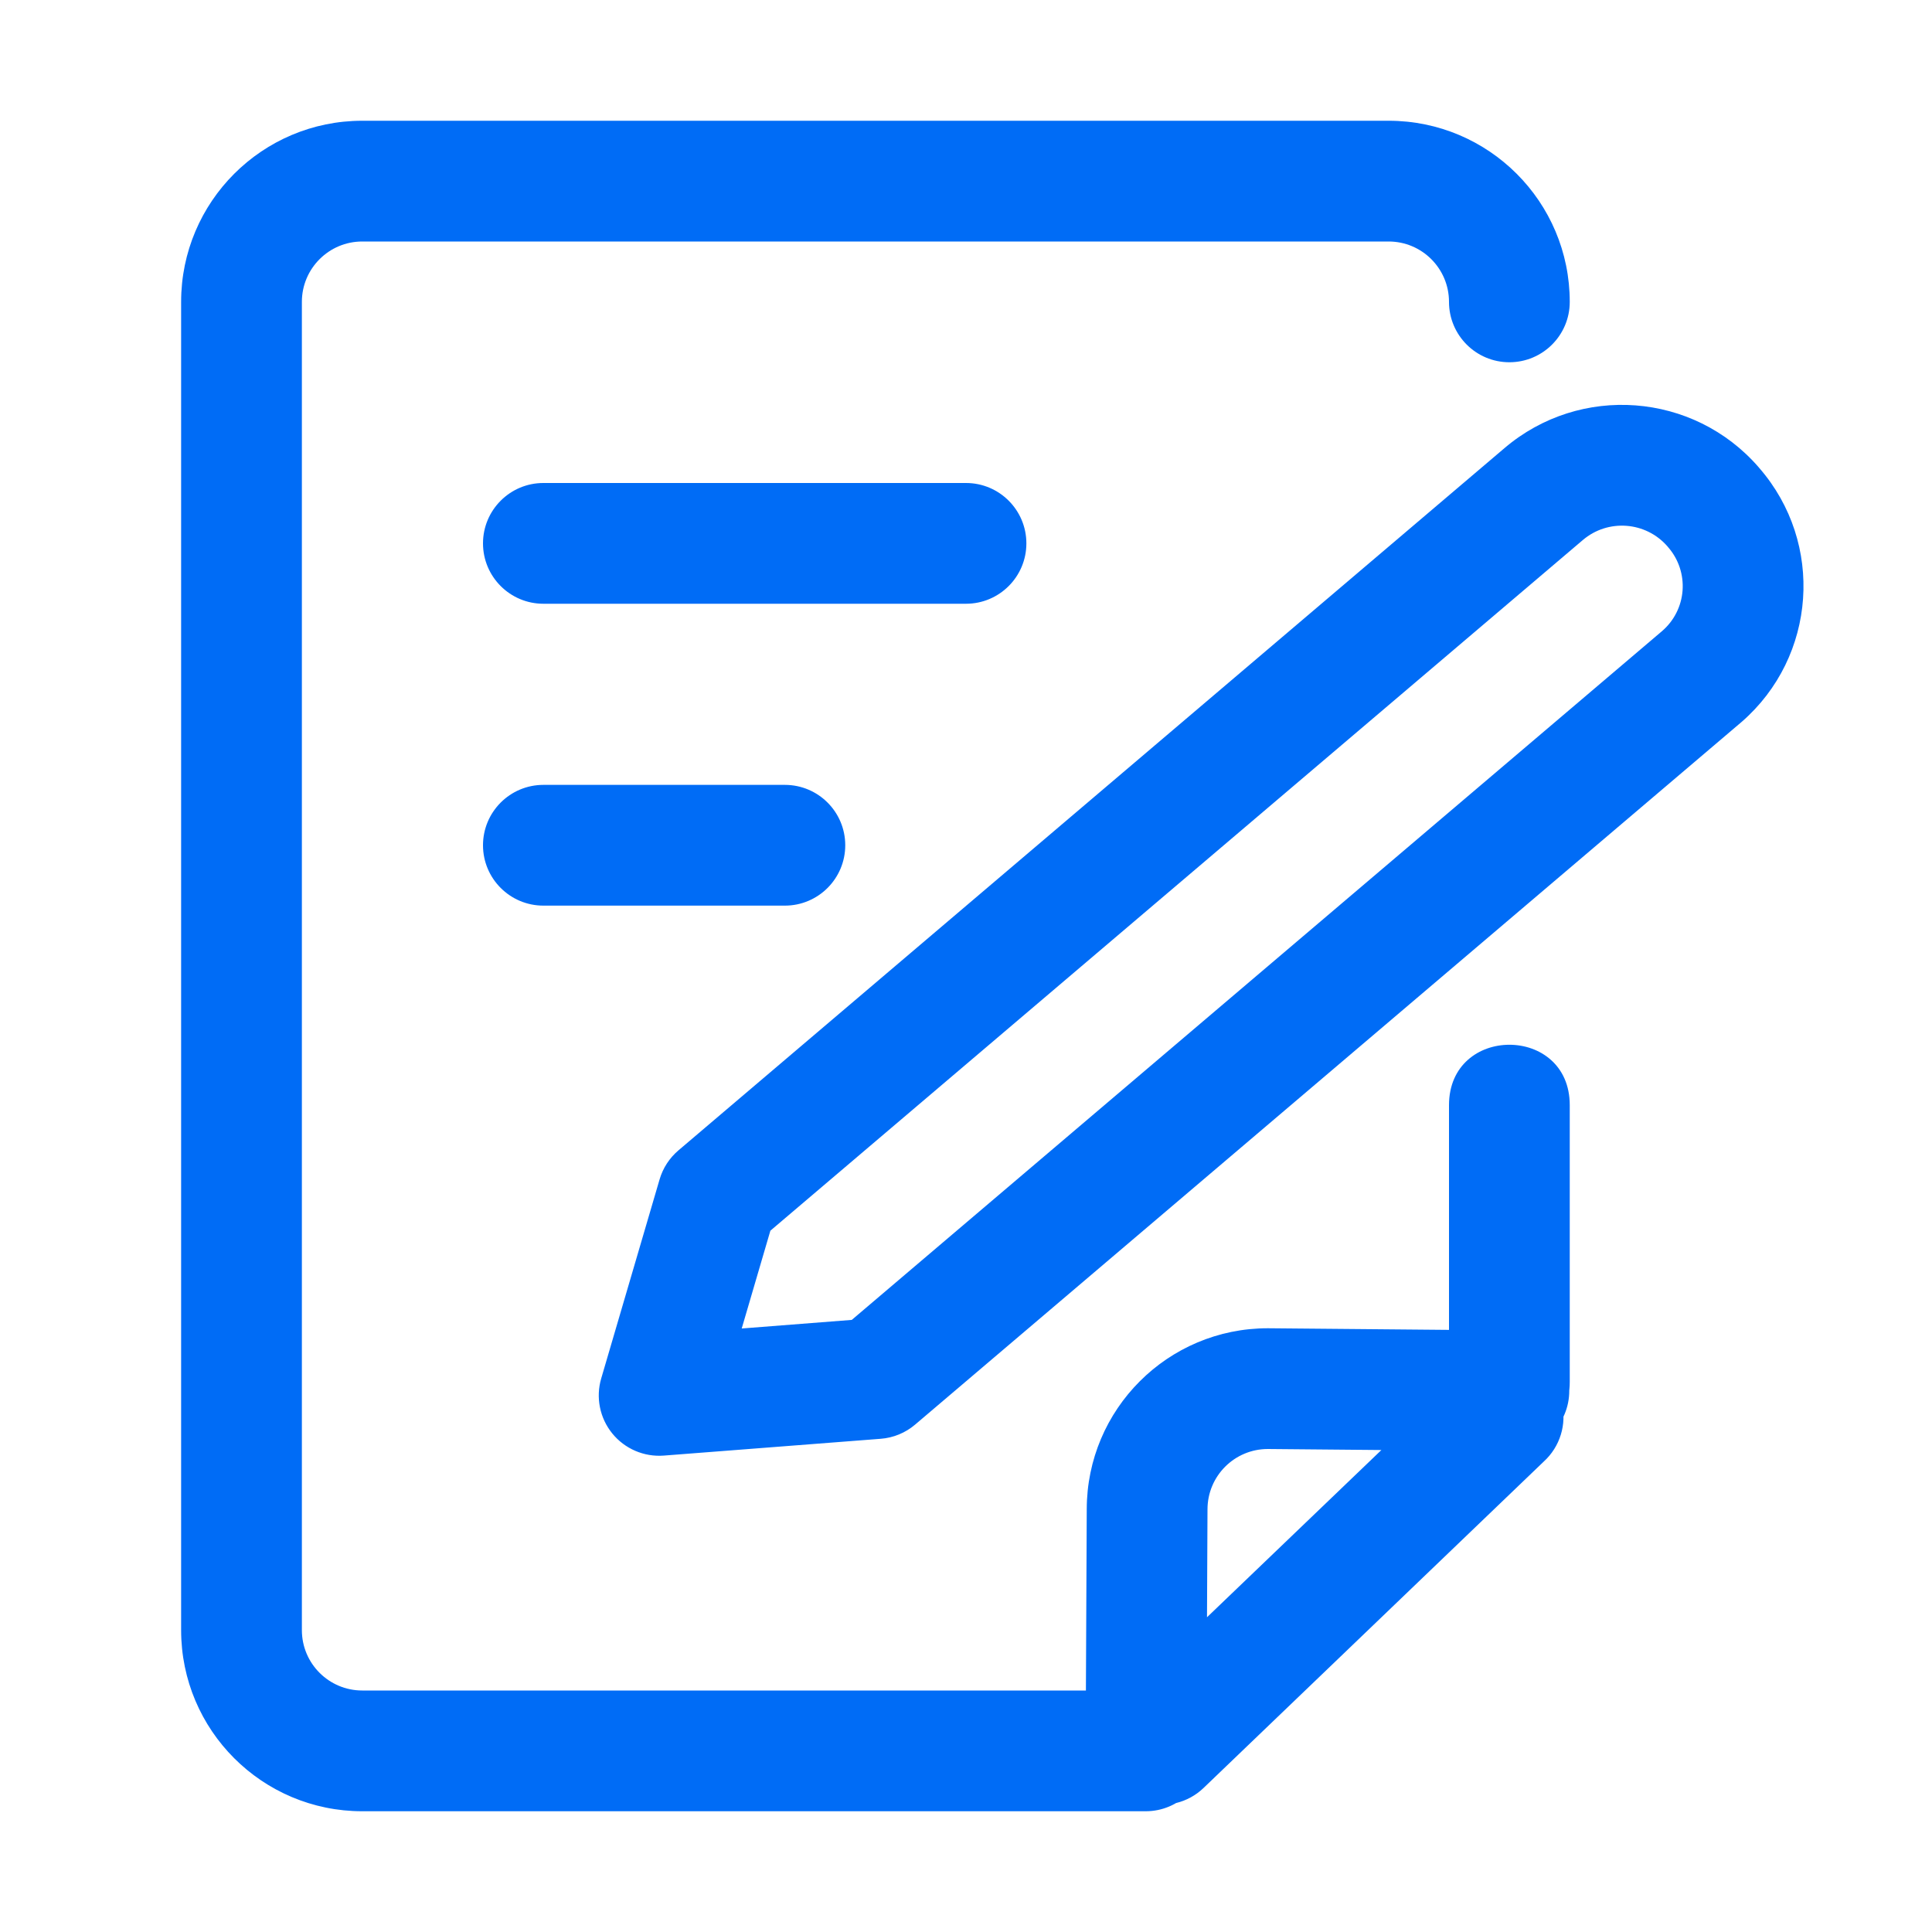 <svg width="56" height="56" viewBox="0 0 56 56" fill="none" xmlns="http://www.w3.org/2000/svg">
<path d="M33.208 49C34.175 49 34.958 49.783 34.958 50.75C34.958 51.717 34.175 52.5 33.208 52.5H10.5C7.601 52.5 5.25 50.15 5.25 47.25V8.75C5.25 5.851 7.601 3.5 10.5 3.5H40.25C43.15 3.5 45.5 5.851 45.5 8.75C45.5 9.716 44.717 10.5 43.75 10.5C42.783 10.5 42 9.716 42 8.75C42 7.784 41.217 7 40.25 7H10.5C9.534 7 8.75 7.784 8.75 8.75V47.25C8.75 48.217 9.534 49 10.5 49H33.208ZM45.5 32.034V40.054C45.5 42.387 42 42.387 42 40.054V32.034C42 29.699 45.5 29.699 45.5 32.034ZM15.75 17.5C14.784 17.5 14 16.716 14 15.75C14 14.784 14.784 14 15.75 14H28C28.966 14 29.75 14.784 29.75 15.75C29.75 16.716 28.966 17.5 28 17.5H15.75ZM15.75 26.25C14.784 26.25 14 25.466 14 24.5C14 23.534 14.784 22.75 15.75 22.75H22.75C23.716 22.75 24.5 23.534 24.5 24.5C24.5 25.466 23.716 26.25 22.75 26.25H15.75ZM34.968 50.673C34.968 51.639 34.185 52.423 33.218 52.423C32.252 52.423 31.468 51.639 31.468 50.673L31.5 43.75C31.5 40.85 33.85 38.5 36.75 38.5L43.736 38.563C44.703 38.563 45.486 39.346 45.486 40.313C45.486 41.279 44.703 42.063 43.736 42.063L36.75 42C35.783 42 35 42.783 35 43.75L34.968 50.673ZM34.886 51.825C34.435 52.258 33.787 52.417 33.186 52.242C32.585 52.068 32.123 51.586 31.974 50.979C31.825 50.371 32.011 49.73 32.462 49.297L42.327 39.837C42.775 39.386 43.432 39.214 44.043 39.386C44.655 39.559 45.125 40.049 45.271 40.667C45.418 41.285 45.218 41.934 44.749 42.362L34.886 51.825ZM48.174 18.294C48.521 17.997 48.736 17.574 48.77 17.118C48.804 16.662 48.655 16.211 48.356 15.866L48.333 15.838C47.704 15.114 46.608 15.032 45.878 15.654L22.33 35.672L21.499 38.507L24.689 38.258L48.174 18.294ZM50.997 13.569C52.885 15.743 52.655 19.035 50.482 20.925L26.525 41.293C26.244 41.532 25.895 41.676 25.527 41.704L19.241 42.191C18.668 42.235 18.108 41.995 17.746 41.548C17.384 41.101 17.264 40.505 17.427 39.953L19.119 34.184C19.215 33.857 19.405 33.565 19.665 33.344L43.608 12.989C45.8 11.122 49.086 11.369 50.974 13.541L50.997 13.569Z" fill="#006CF6"/>
</svg>
